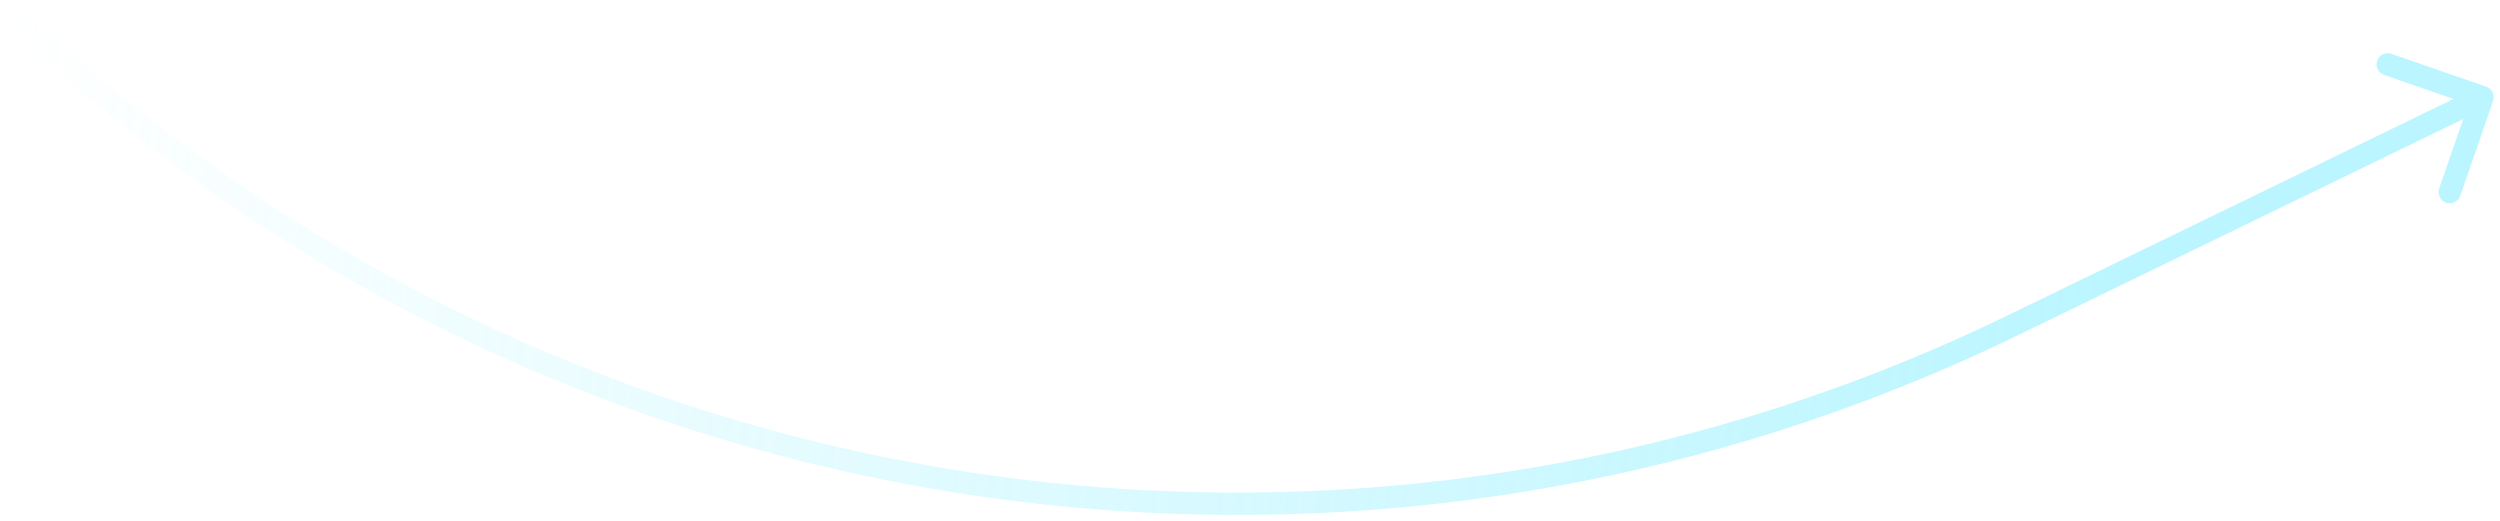 <?xml version="1.0" encoding="UTF-8"?> <svg xmlns="http://www.w3.org/2000/svg" width="336" height="70" viewBox="0 0 336 70" fill="none"> <path opacity="0.5" d="M270.557 43.706L271.212 45.055L270.557 43.706ZM335.078 13.557C335.349 12.775 334.934 11.92 334.151 11.649L321.395 7.231C320.612 6.96 319.757 7.375 319.486 8.158C319.215 8.941 319.63 9.795 320.413 10.066L331.752 13.993L327.825 25.332C327.554 26.115 327.969 26.97 328.752 27.241C329.535 27.512 330.389 27.097 330.66 26.314L335.078 13.557ZM271.212 45.055L334.316 14.416L333.005 11.717L269.902 42.356L271.212 45.055ZM269.902 42.356C180.899 85.571 74.427 69.057 2.696 0.913L0.629 3.087C73.267 72.093 181.085 88.816 271.212 45.055L269.902 42.356Z" fill="url(#paint0_linear_1547_67)"></path> <defs> <linearGradient id="paint0_linear_1547_67" x1="284" y1="33" x2="-2" y2="2" gradientUnits="userSpaceOnUse"> <stop stop-color="#77ECFF"></stop> <stop offset="0.988" stop-color="#78EDFF" stop-opacity="0"></stop> </linearGradient> </defs> </svg> 